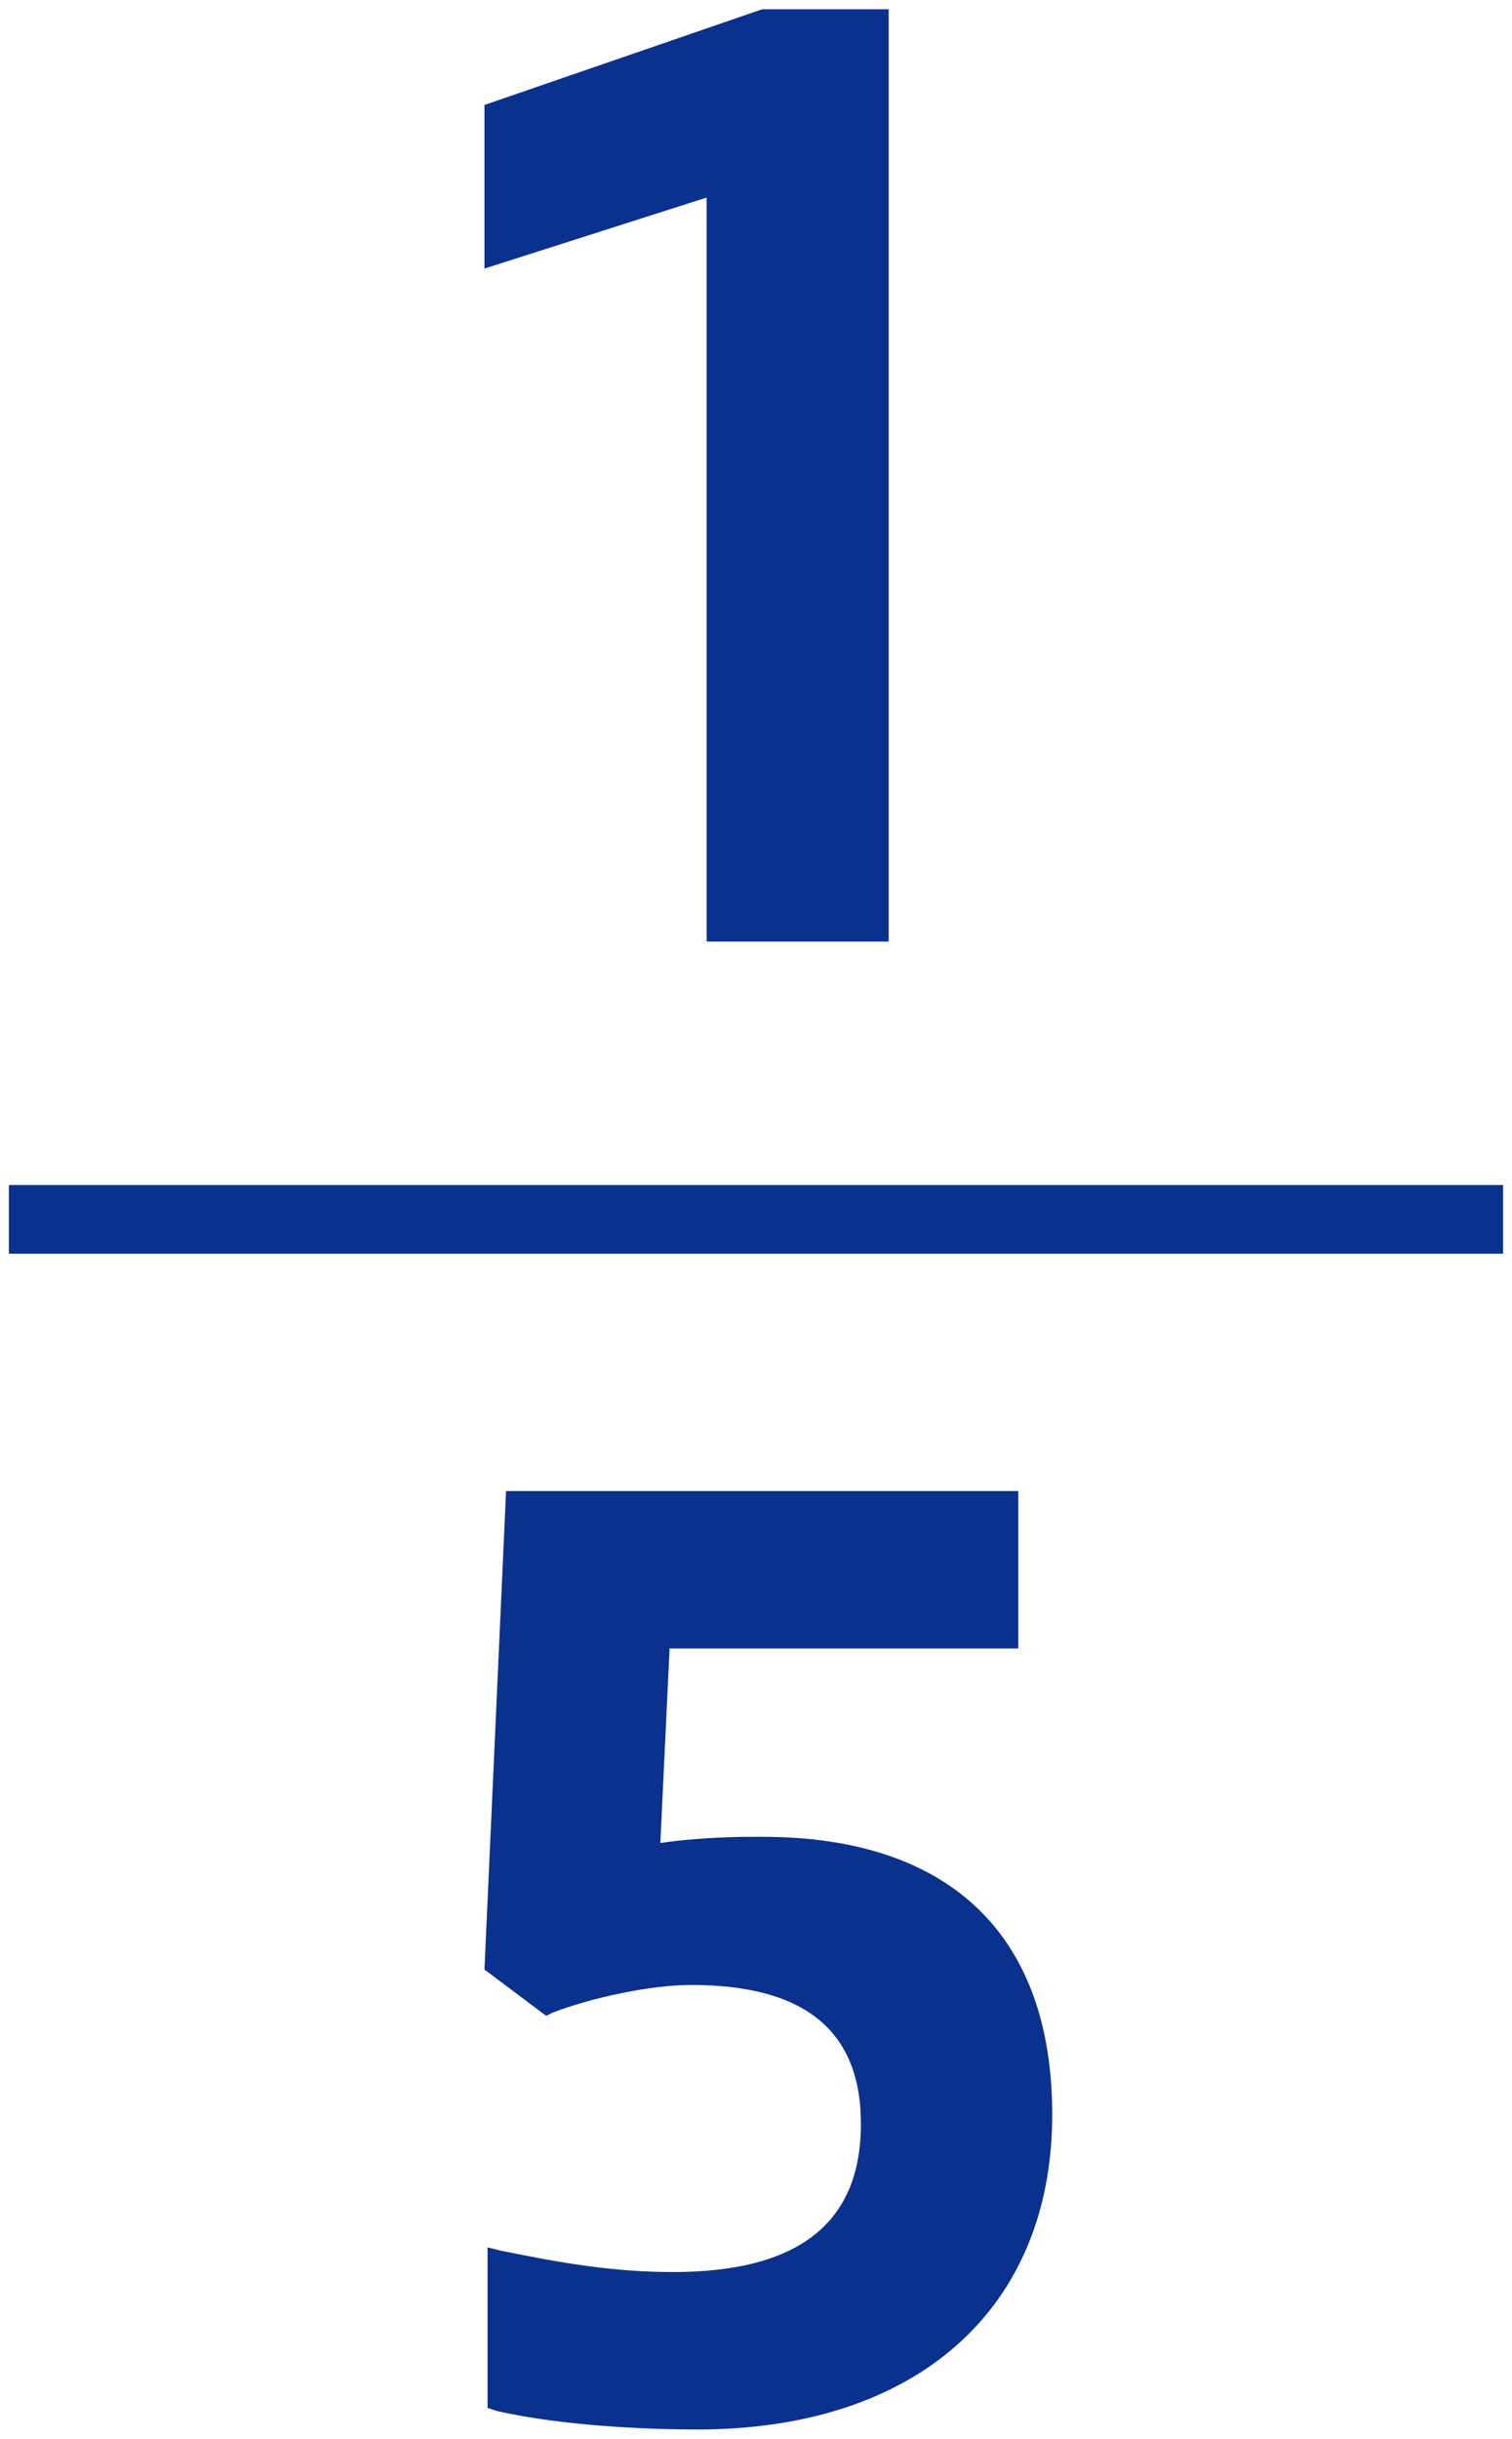 <?xml version="1.0" encoding="utf-8"?>
<svg version="1.1" xmlns="http://www.w3.org/2000/svg" xmlns:xlink="http://www.w3.org/1999/xlink" x="0px"
	 y="0px" width="49px" height="79px" viewBox="0 0 49 79" style="enable-background:new 0 0 49 79;" xml:space="preserve">
<style type="text/css">
	.st0{fill:#0B318F;}
	.st1{fill:none;stroke:#0B318F;stroke-width:1.624;stroke-miterlimit:10;}
</style>
<g>
	<g>
		<g>
			<g>
				<path class="st0" d="M22.6,78.7c-1.5,0-4.3-0.1-6.5-0.6l-0.3-0.1v-5.2l0.4,0.1c1.5,0.3,3.4,0.7,5.6,0.7c4.1,0,6.1-1.6,6.1-4.8
					c0-3-1.8-4.5-5.5-4.5c-1.3,0-3.2,0.4-4.5,0.9l-0.2,0.1l-2-1.5l0.7-15.5h16.6v5.1H21.7l-0.3,6.3c1.4-0.2,2.6-0.2,3.3-0.2
					c6.1,0,9.4,3.2,9.4,9C34.1,74.8,29.7,78.7,22.6,78.7z"/>
			</g>
		</g>
		<g>
			<g>
				<polygon class="st0" points="22.9,30.5 22.9,6.4 15.7,8.7 15.7,3.4 24.7,0.3 28.8,0.3 28.8,30.5 				"/>
			</g>
		</g>
		<g>
			<rect x="1.1" y="39.2" class="st1" width="46.8" height="0.6"/>
		</g>
	</g>
</g>
</svg>
